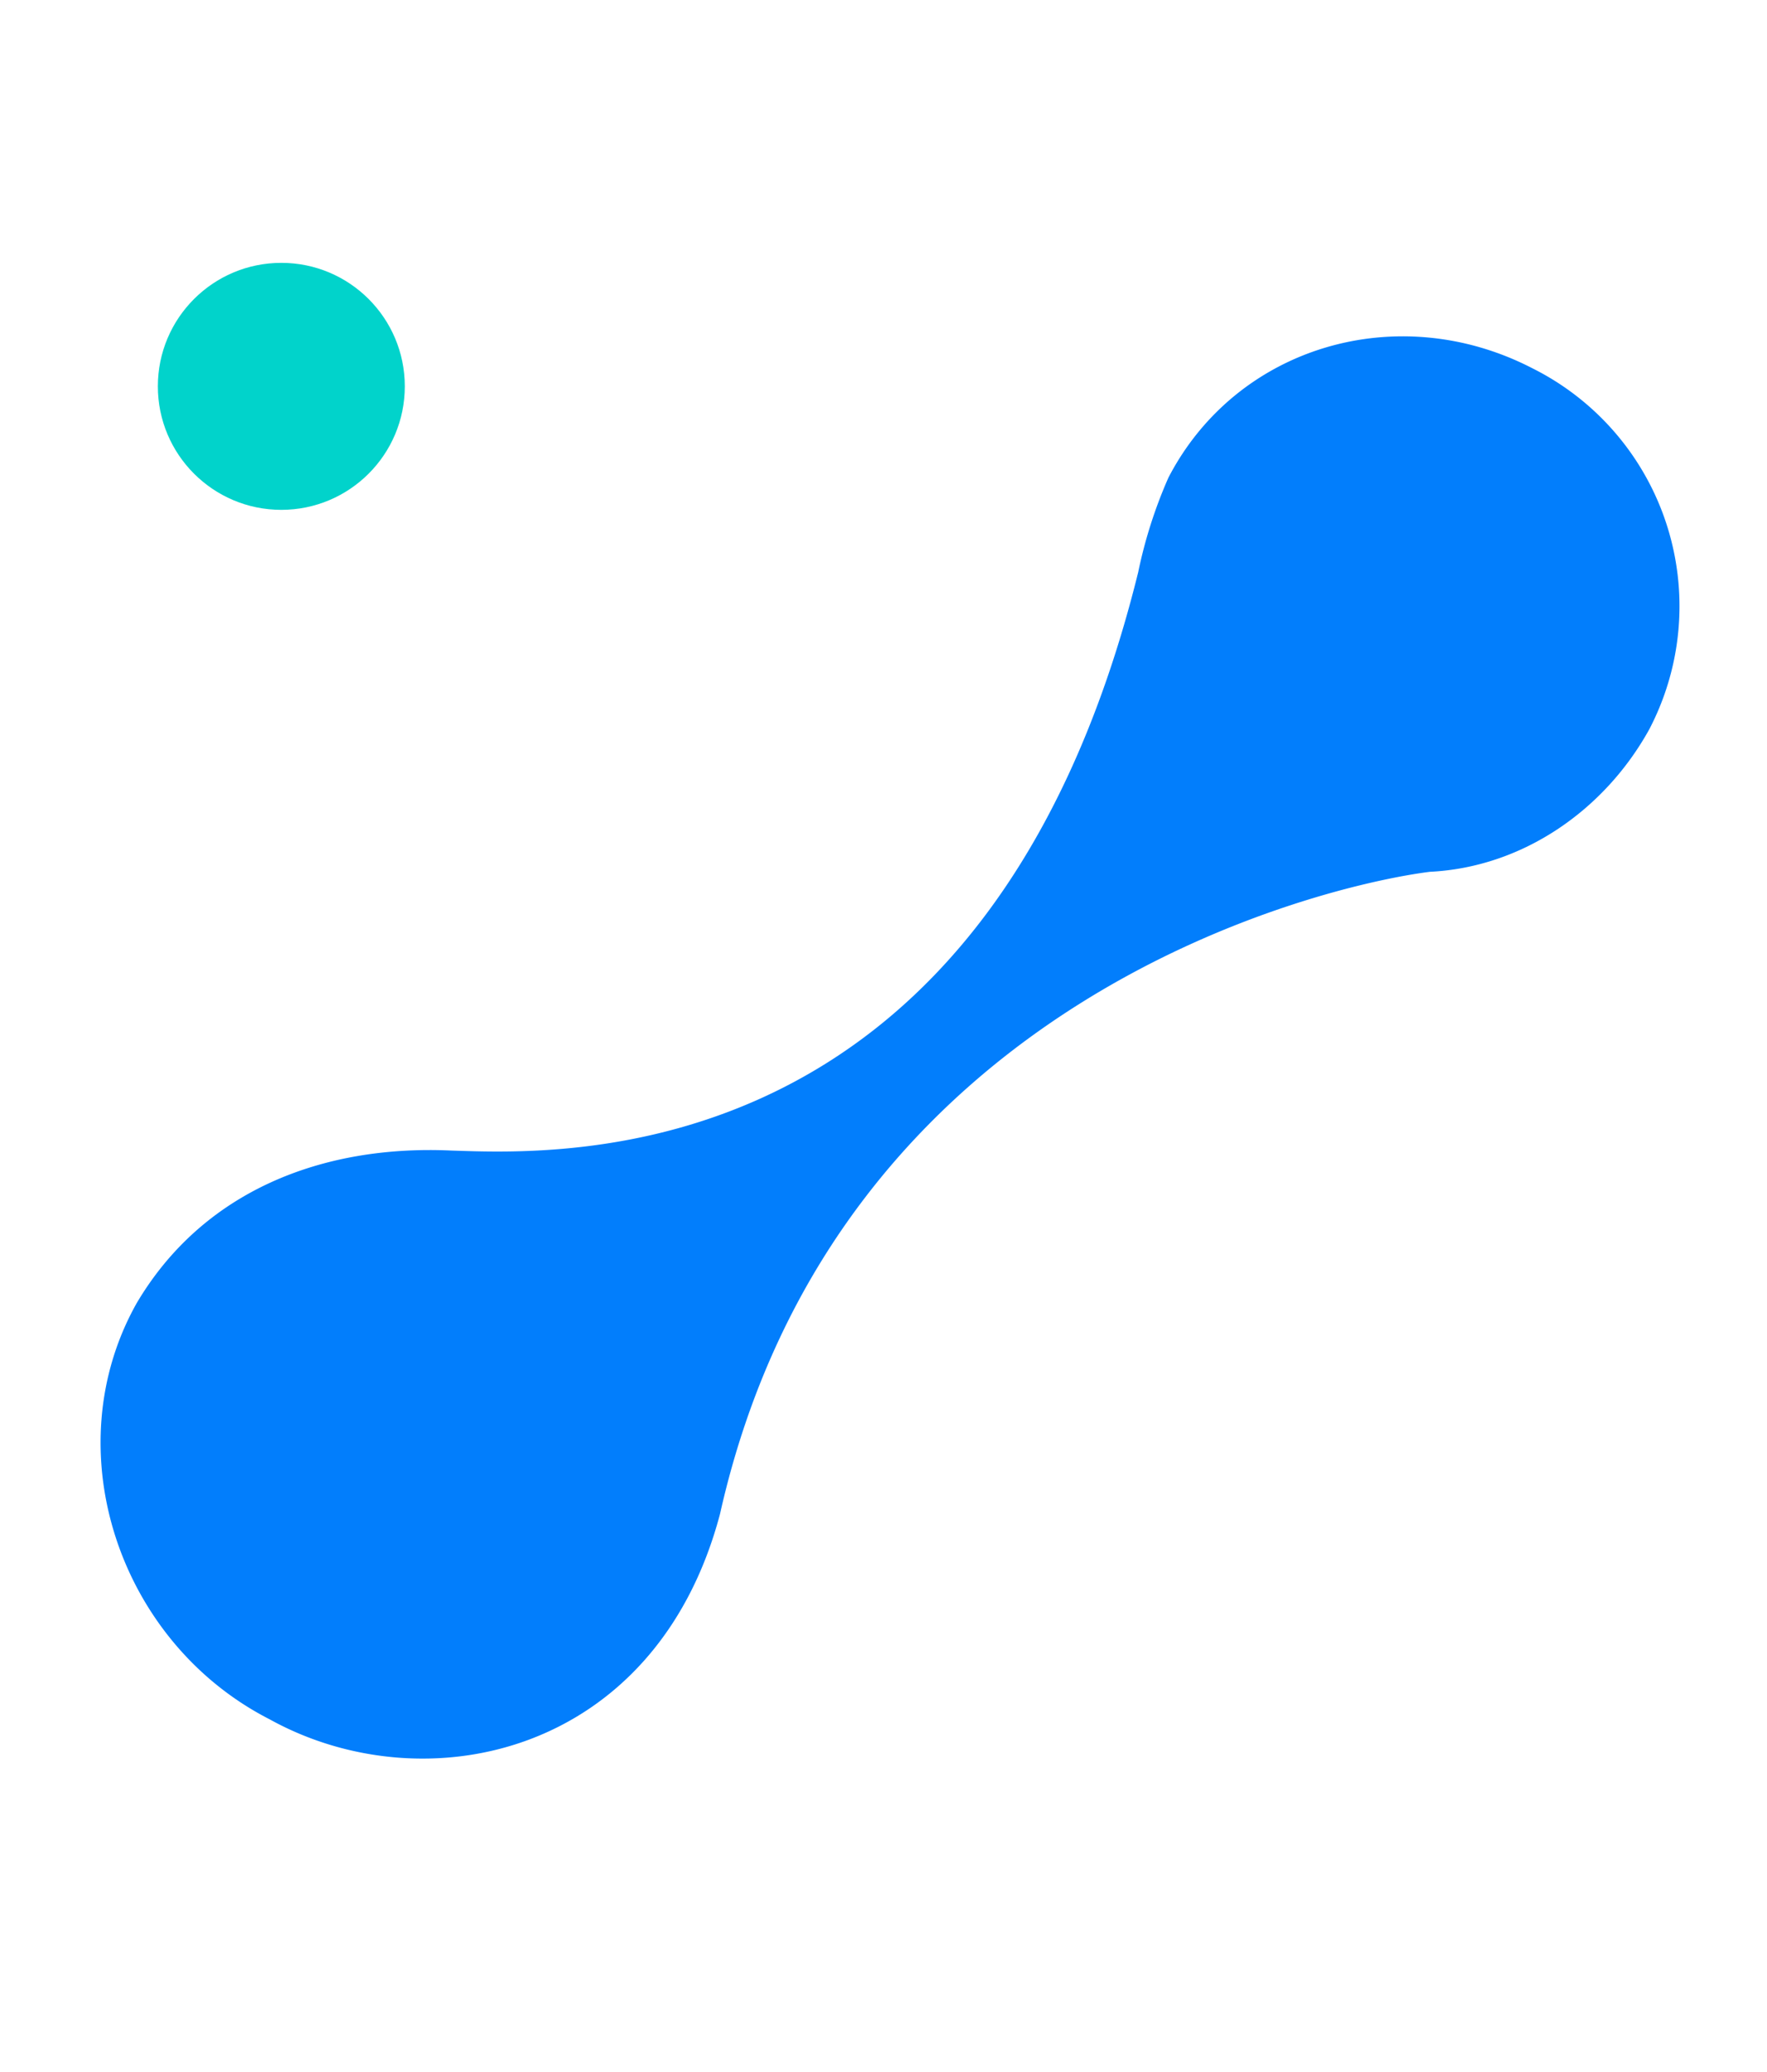 <svg xmlns="http://www.w3.org/2000/svg" width="221.817" height="260.032" viewBox="0 0 221.817 260.032">
  <g id="element_img05" transform="translate(-1061.184 -1100.009)">
    <path id="パス_1350" data-name="パス 1350" d="M113.99,74.425c-12.662,5.42-62.519,25.552-47.483,102.207a58.947,58.947,0,0,1,1.583,12.389c-.791,18.583-16.619,32.52-35.612,31.746A33.379,33.379,0,0,1,.031,185.923c.791-11.614,7.122-22.454,17.41-27.874,11.079-6.969,60.936-45.683,46.691-110.724-5.54-30.972,18.2-48.78,40.36-47.232,21.367.774,38.778,19.357,37.195,40.263C140.105,56.617,129.026,68.231,113.99,74.425Z" transform="translate(1189.688 1360.042) rotate(-155)" fill="#027efc"/>
    <circle id="楕円形_48" data-name="楕円形 48" cx="15.5" cy="15.5" r="15.5" transform="translate(1081 1133)" fill="#01d3cb"/>
  </g>
</svg>
